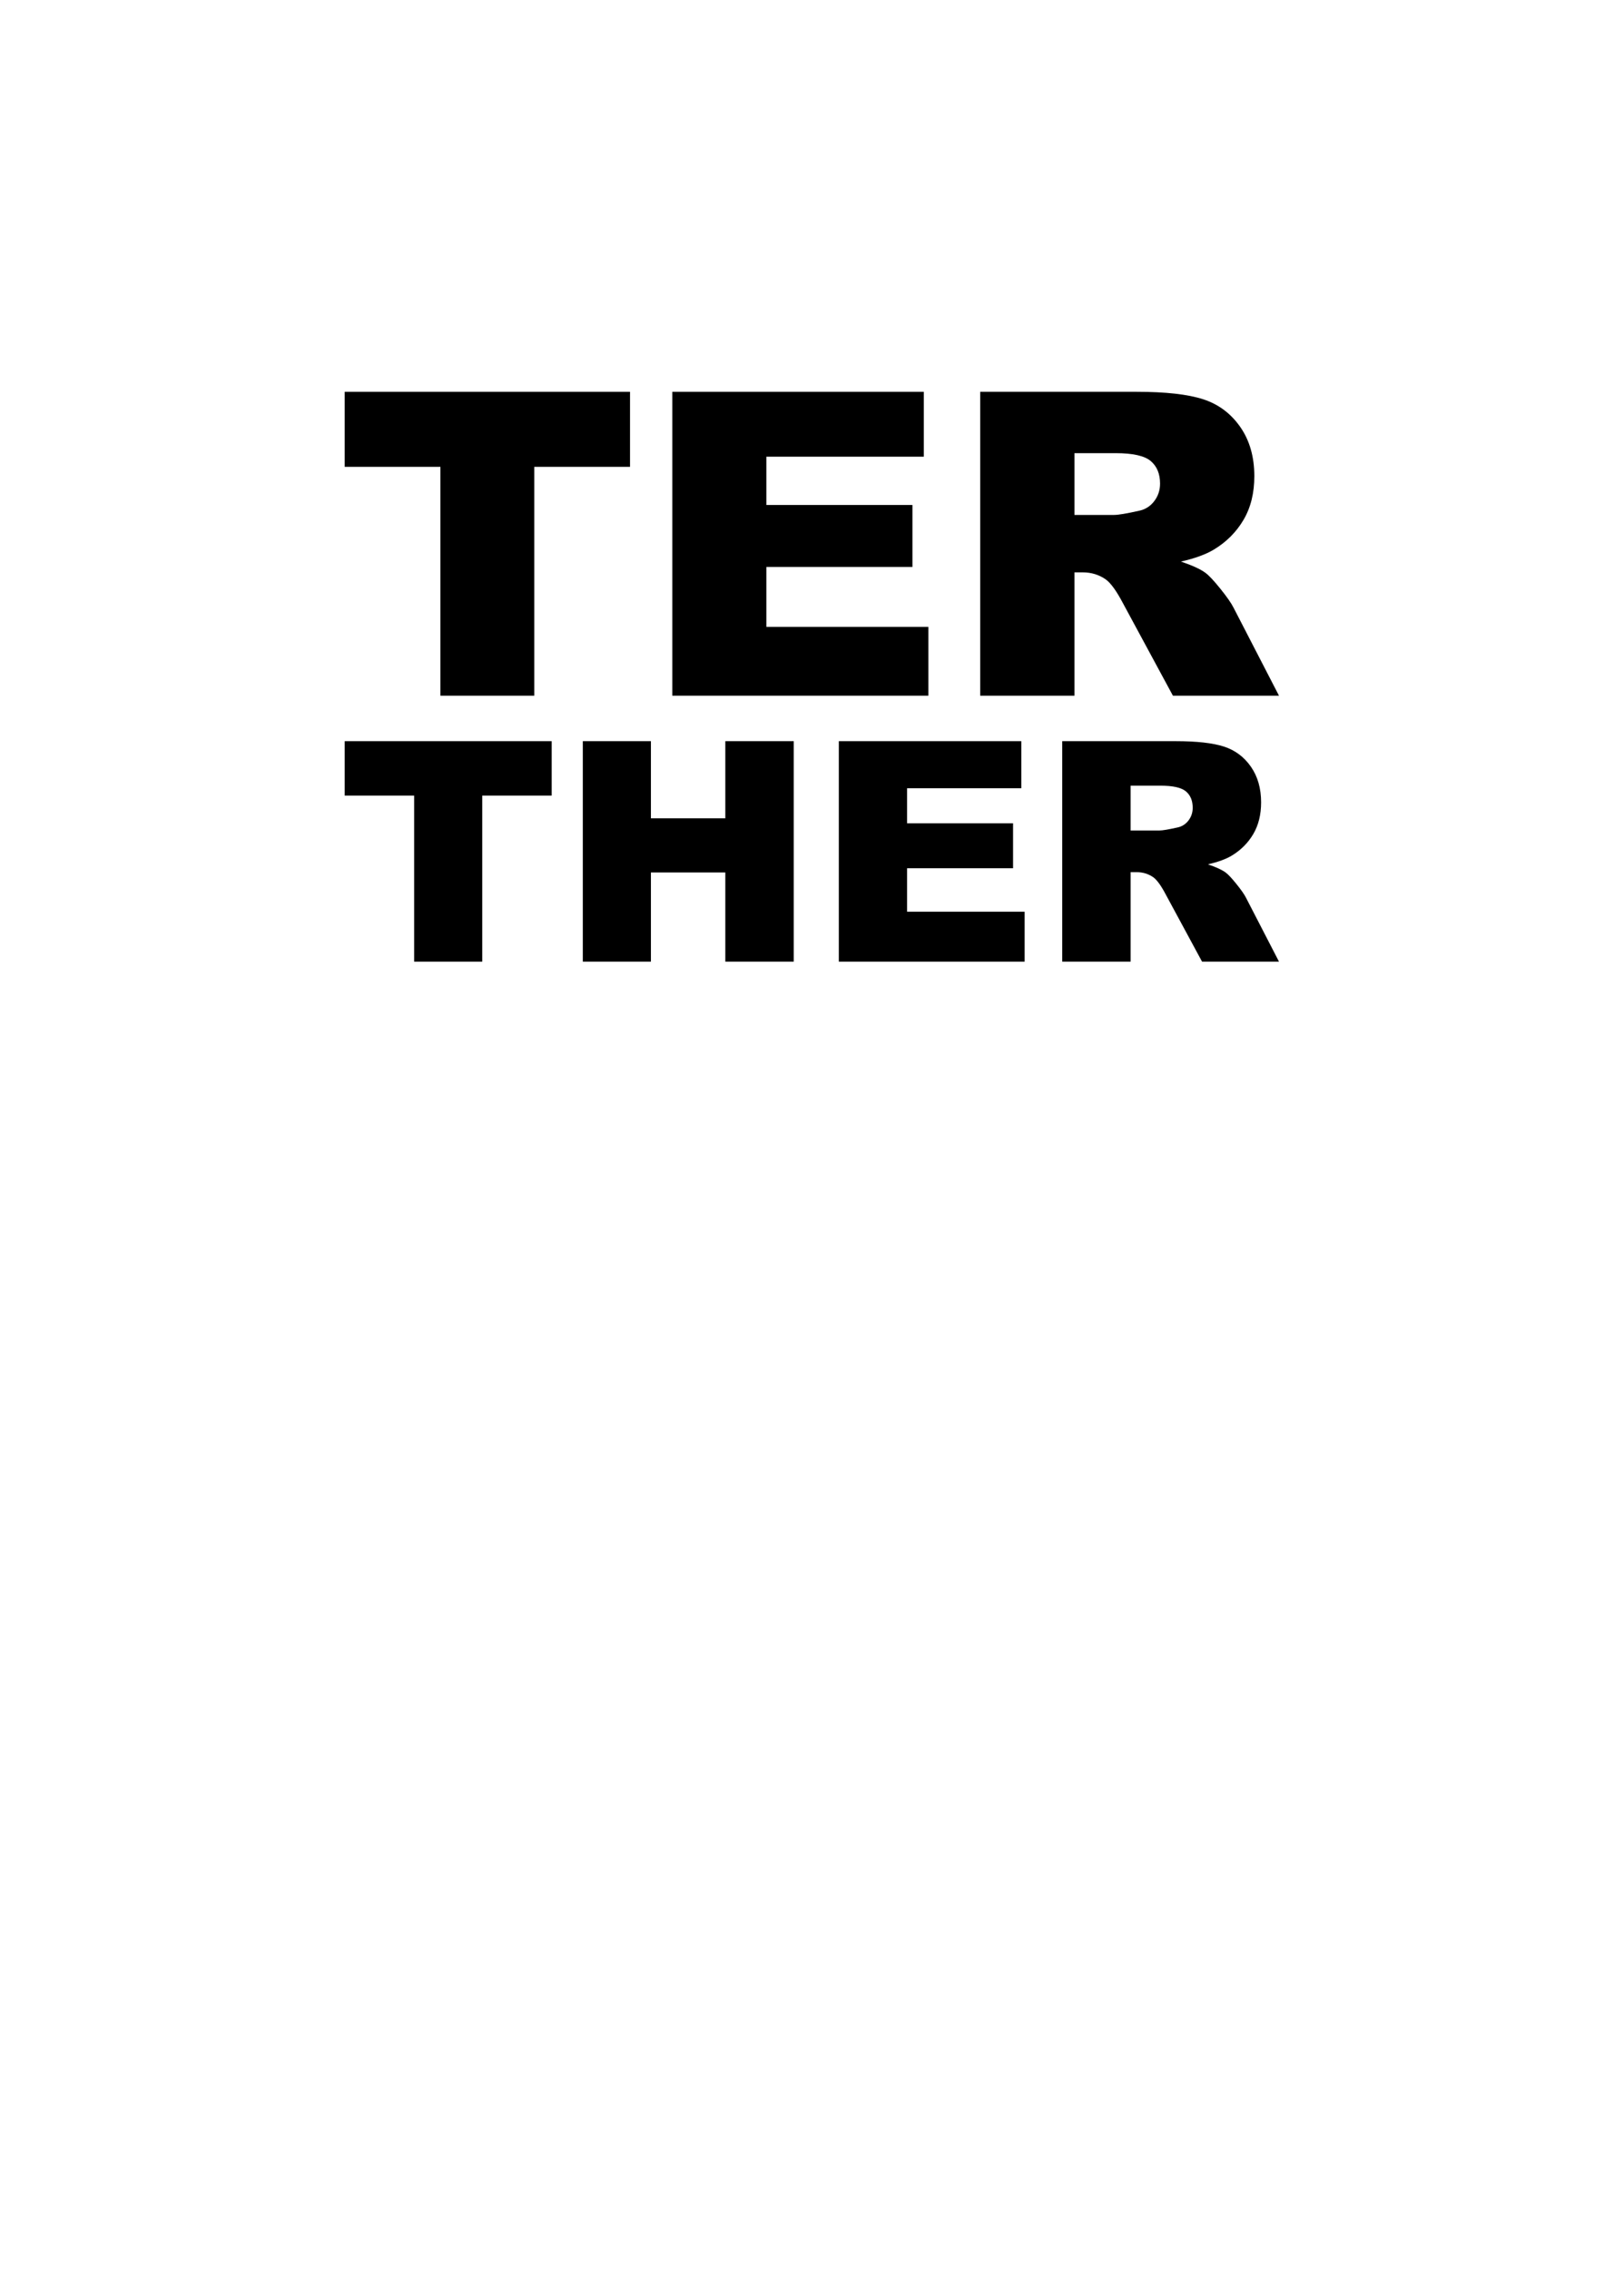<?xml version="1.0" encoding="utf-8"?>
<!-- Generator: Adobe Illustrator 21.1.0, SVG Export Plug-In . SVG Version: 6.00 Build 0)  -->
<svg version="1.1" id="圖層_1" xmlns="http://www.w3.org/2000/svg" xmlns:xlink="http://www.w3.org/1999/xlink" x="0px" y="0px"
	 viewBox="0 0 301.139 420.75" enable-background="new 0 0 301.139 420.75" xml:space="preserve">
<g>
	<g>
		<path d="M63.916,72.622h52.908v13.909H99.072v42.419H81.667V86.531H63.916V72.622z"/>
		<path d="M124.662,72.622h46.644v12.026h-29.201v8.953h27.088v11.488h-27.088v11.104h30.047v12.756h-47.49L124.662,72.622
			L124.662,72.622z"/>
		<path d="M181.758,128.95V72.622h29.009c5.379,0,9.491,0.461,12.334,1.383c2.843,0.922,5.135,2.632,6.877,5.129
			c1.742,2.498,2.613,5.54,2.613,9.126c0,3.125-0.666,5.821-1.999,8.088s-3.166,4.105-5.498,5.514
			c-1.486,0.897-3.524,1.64-6.113,2.229c2.073,0.693,3.584,1.385,4.531,2.077c0.64,0.462,1.567,1.448,2.784,2.962
			c1.216,1.513,2.029,2.679,2.438,3.499l8.429,16.322h-19.667l-9.304-17.213c-1.178-2.228-2.229-3.676-3.151-4.342
			c-1.255-0.871-2.677-1.306-4.265-1.306h-1.537v22.861h-17.481V128.95z M199.24,95.445h7.339c0.794,0,2.33-0.256,4.611-0.769
			c1.153-0.23,2.094-0.819,2.824-1.767c0.73-0.947,1.095-2.036,1.095-3.266c0-1.818-0.576-3.214-1.729-4.188
			c-1.152-0.973-3.317-1.46-6.493-1.46h-7.647V95.445z"/>
	</g>
	<g>
		<path d="M63.916,137.378h38.385v10.091H89.422v30.775H76.794v-30.775H63.916V137.378z"/>
		<path d="M108.071,137.378h12.628v14.301h13.798v-14.301h12.683v40.866h-12.683v-16.53h-13.798v16.53h-12.628
			C108.071,178.244,108.071,137.378,108.071,137.378z"/>
		<path d="M155.544,137.378h33.841v8.725h-21.186v6.495h19.653v8.335h-19.653v8.056h21.8v9.255h-34.455V137.378z"/>
		<path d="M196.967,178.244v-40.866h21.046c3.902,0,6.885,0.335,8.948,1.004c2.063,0.669,3.726,1.909,4.99,3.721
			c1.263,1.813,1.896,4.019,1.896,6.62c0,2.268-0.483,4.224-1.45,5.868c-0.967,1.645-2.297,2.978-3.989,4
			c-1.077,0.65-2.556,1.19-4.434,1.617c1.504,0.503,2.599,1.005,3.286,1.507c0.465,0.335,1.138,1.051,2.02,2.149
			c0.883,1.097,1.473,1.944,1.769,2.538l6.115,11.842h-14.268l-6.75-12.488c-0.855-1.617-1.617-2.666-2.286-3.15
			c-0.91-0.631-1.942-0.948-3.095-0.948h-1.115v16.586L196.967,178.244L196.967,178.244z M209.65,153.936h5.324
			c0.577,0,1.691-0.186,3.345-0.558c0.837-0.168,1.519-0.594,2.049-1.282c0.529-0.687,0.795-1.477,0.795-2.369
			c0-1.319-0.418-2.332-1.255-3.039c-0.836-0.706-2.407-1.059-4.711-1.059h-5.548v8.307H209.65z"/>
	</g>
</g>
</svg>
